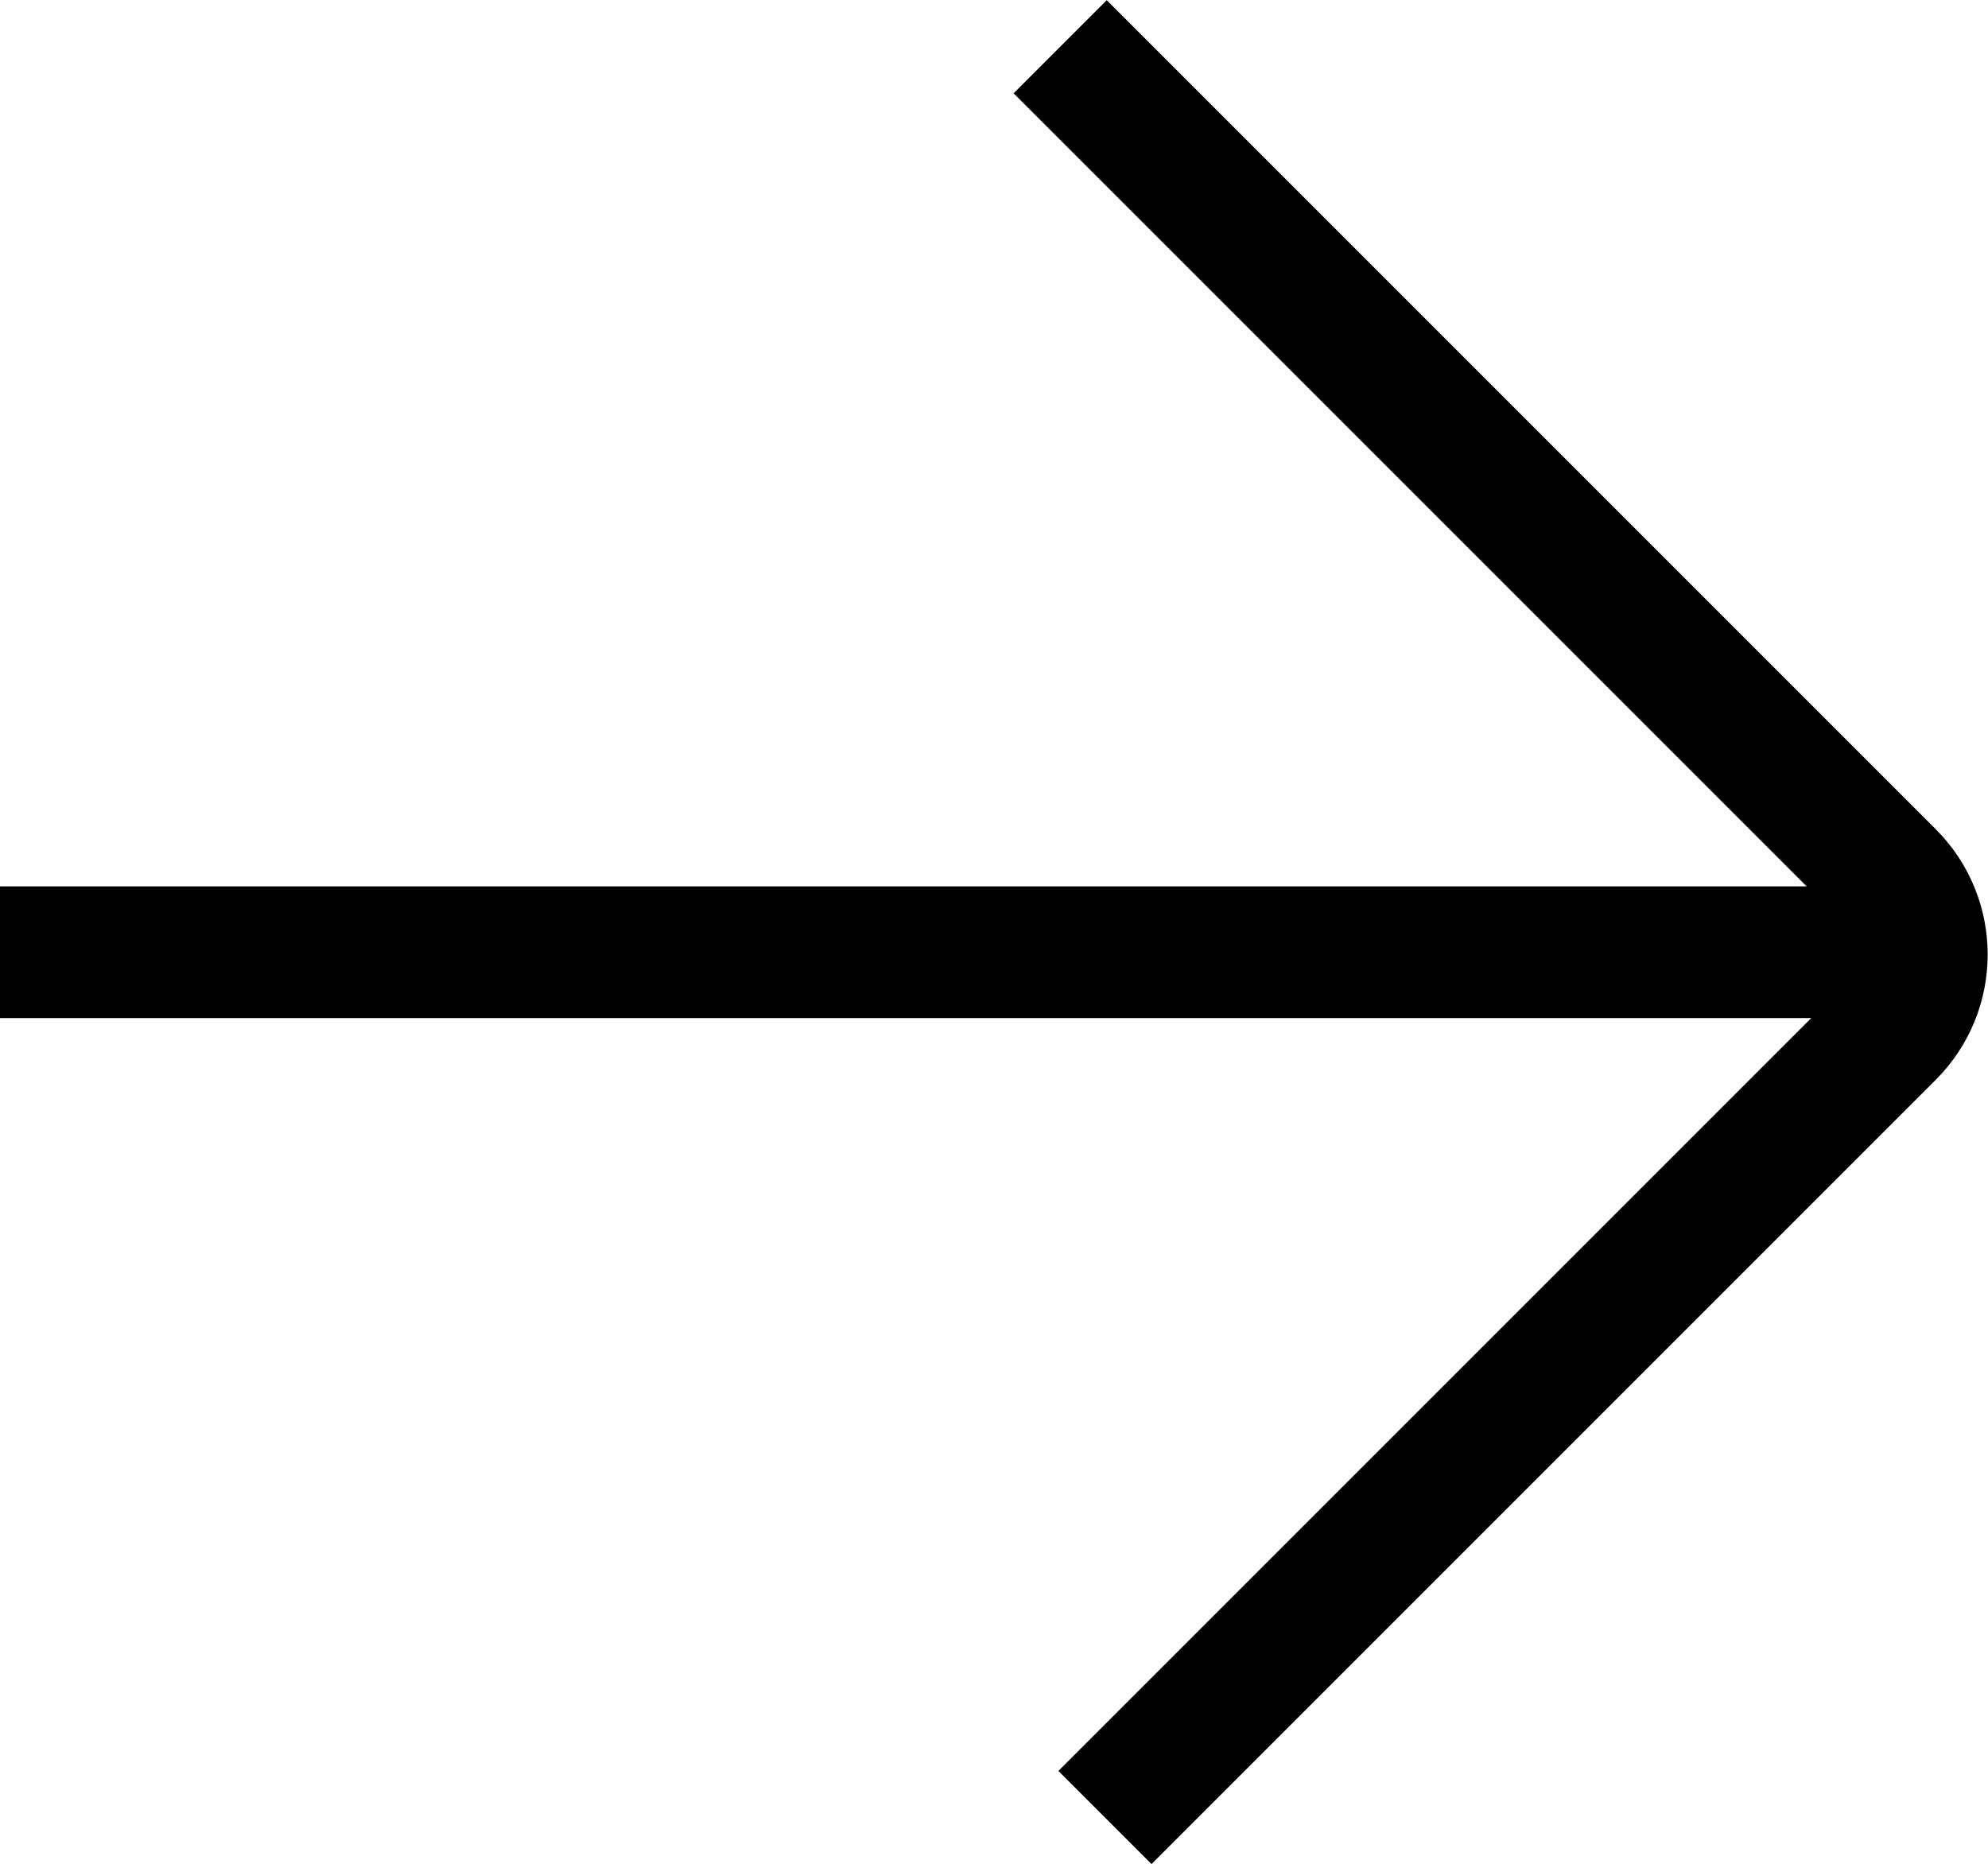 <svg xmlns="http://www.w3.org/2000/svg" viewBox="0 0 30.19 28.31"><line x1="29.19" y1="14.46" y2="14.46" fill="none" stroke="currentColor" stroke-miterlimit="10" stroke-width="2"></line><path d="M16.78,27.6l11.91-11.91c.66-.66,.66-1.73,0-2.39L16.1,.71" fill="none" stroke="currentColor" stroke-miterlimit="10" stroke-width="2"></path></svg>
